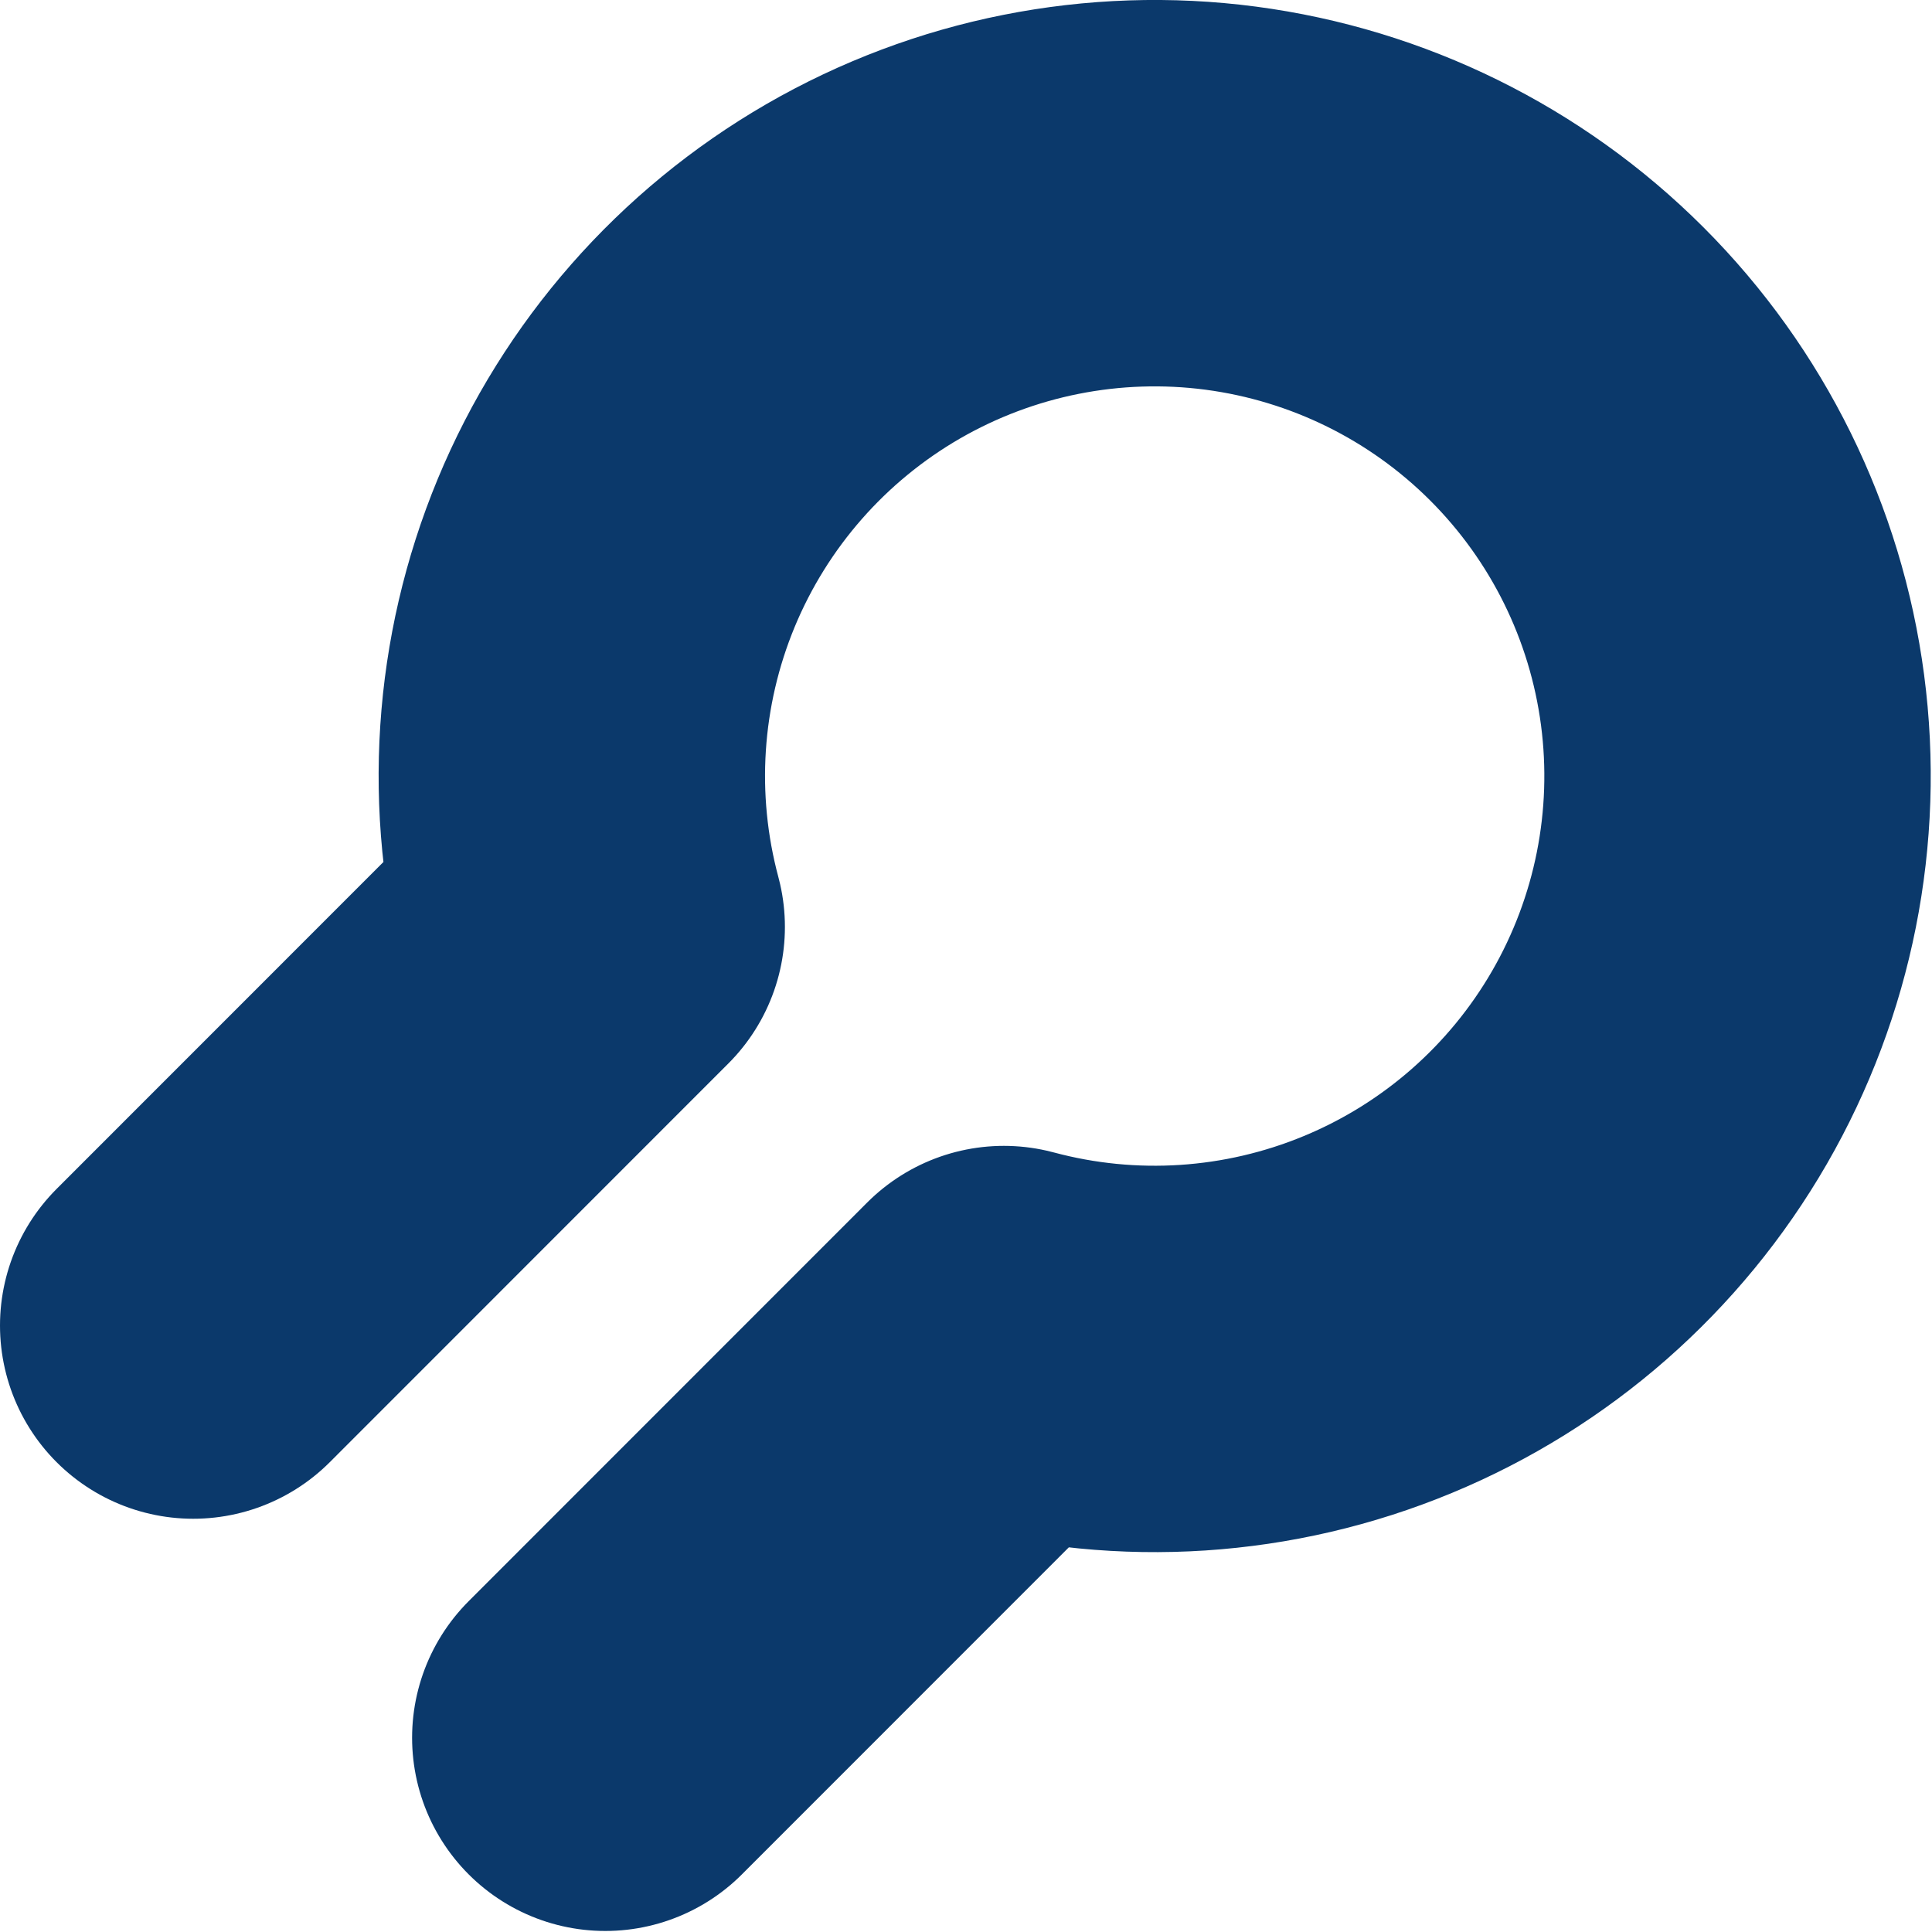 <svg xmlns="http://www.w3.org/2000/svg" width="30" height="30" viewBox="0 0 30 30" fill="none"><path d="M9.399 26.984L15.588 20.793C17.512 21.309 19.553 21.175 21.394 20.412C23.235 19.65 24.772 18.301 25.768 16.576C26.764 14.85 27.163 12.845 26.903 10.869C26.643 8.894 25.739 7.06 24.33 5.651C22.921 4.242 21.087 3.338 19.111 3.077C17.136 2.817 15.13 3.216 13.405 4.212C11.68 5.209 10.331 6.746 9.568 8.587C8.806 10.428 8.672 12.468 9.188 14.393L3 20.583" stroke="#0B396B" stroke-width="6" stroke-linecap="round" stroke-linejoin="round"></path></svg>